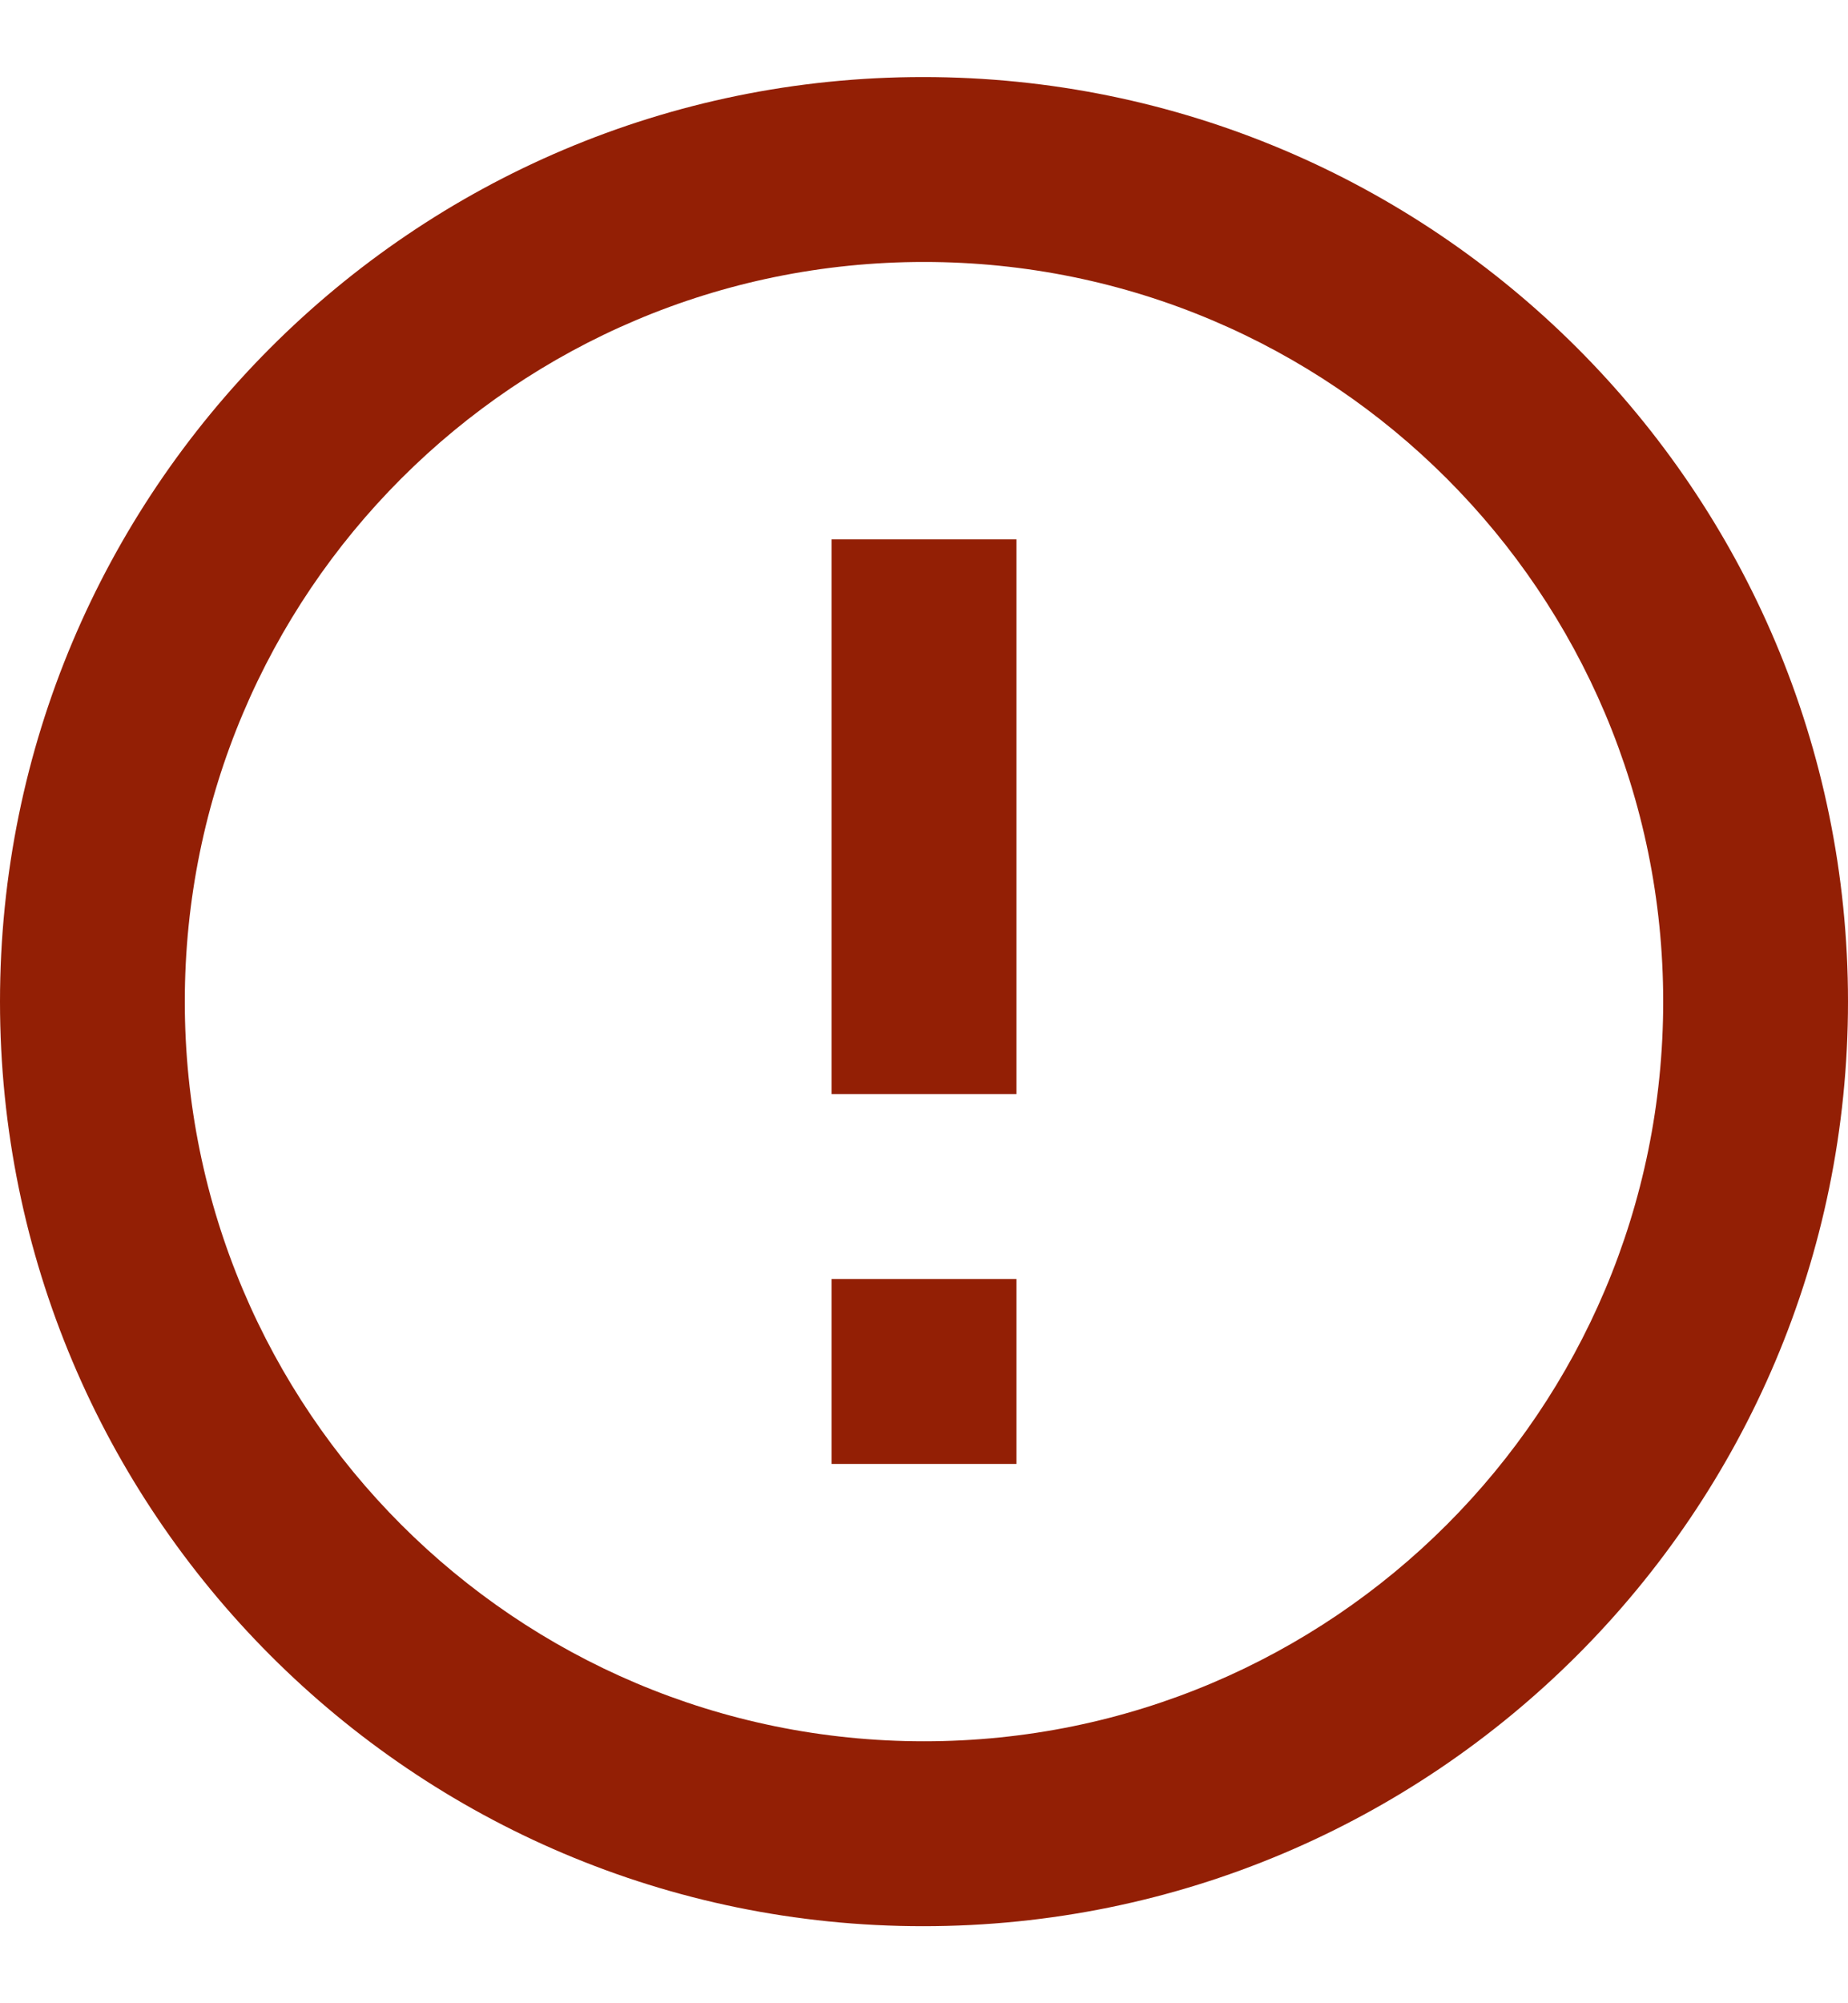 <svg width="12" height="13" viewBox="0 0 12 13" fill="none" xmlns="http://www.w3.org/2000/svg">
<path d="M5.4 8.3H6.6V9.5H5.4V8.3ZM5.4 3.5H6.6V7.1H5.4V3.5ZM5.994 0.5C2.682 0.5 0 3.188 0 6.5C0 9.812 2.682 12.5 5.994 12.5C9.312 12.5 12 9.812 12 6.5C12 3.188 9.312 0.5 5.994 0.5ZM6 11.3C3.348 11.3 1.2 9.152 1.2 6.5C1.2 3.848 3.348 1.7 6 1.7C8.652 1.7 10.8 3.848 10.8 6.5C10.8 9.152 8.652 11.3 6 11.3Z" fill="#931F05"/>
</svg>
